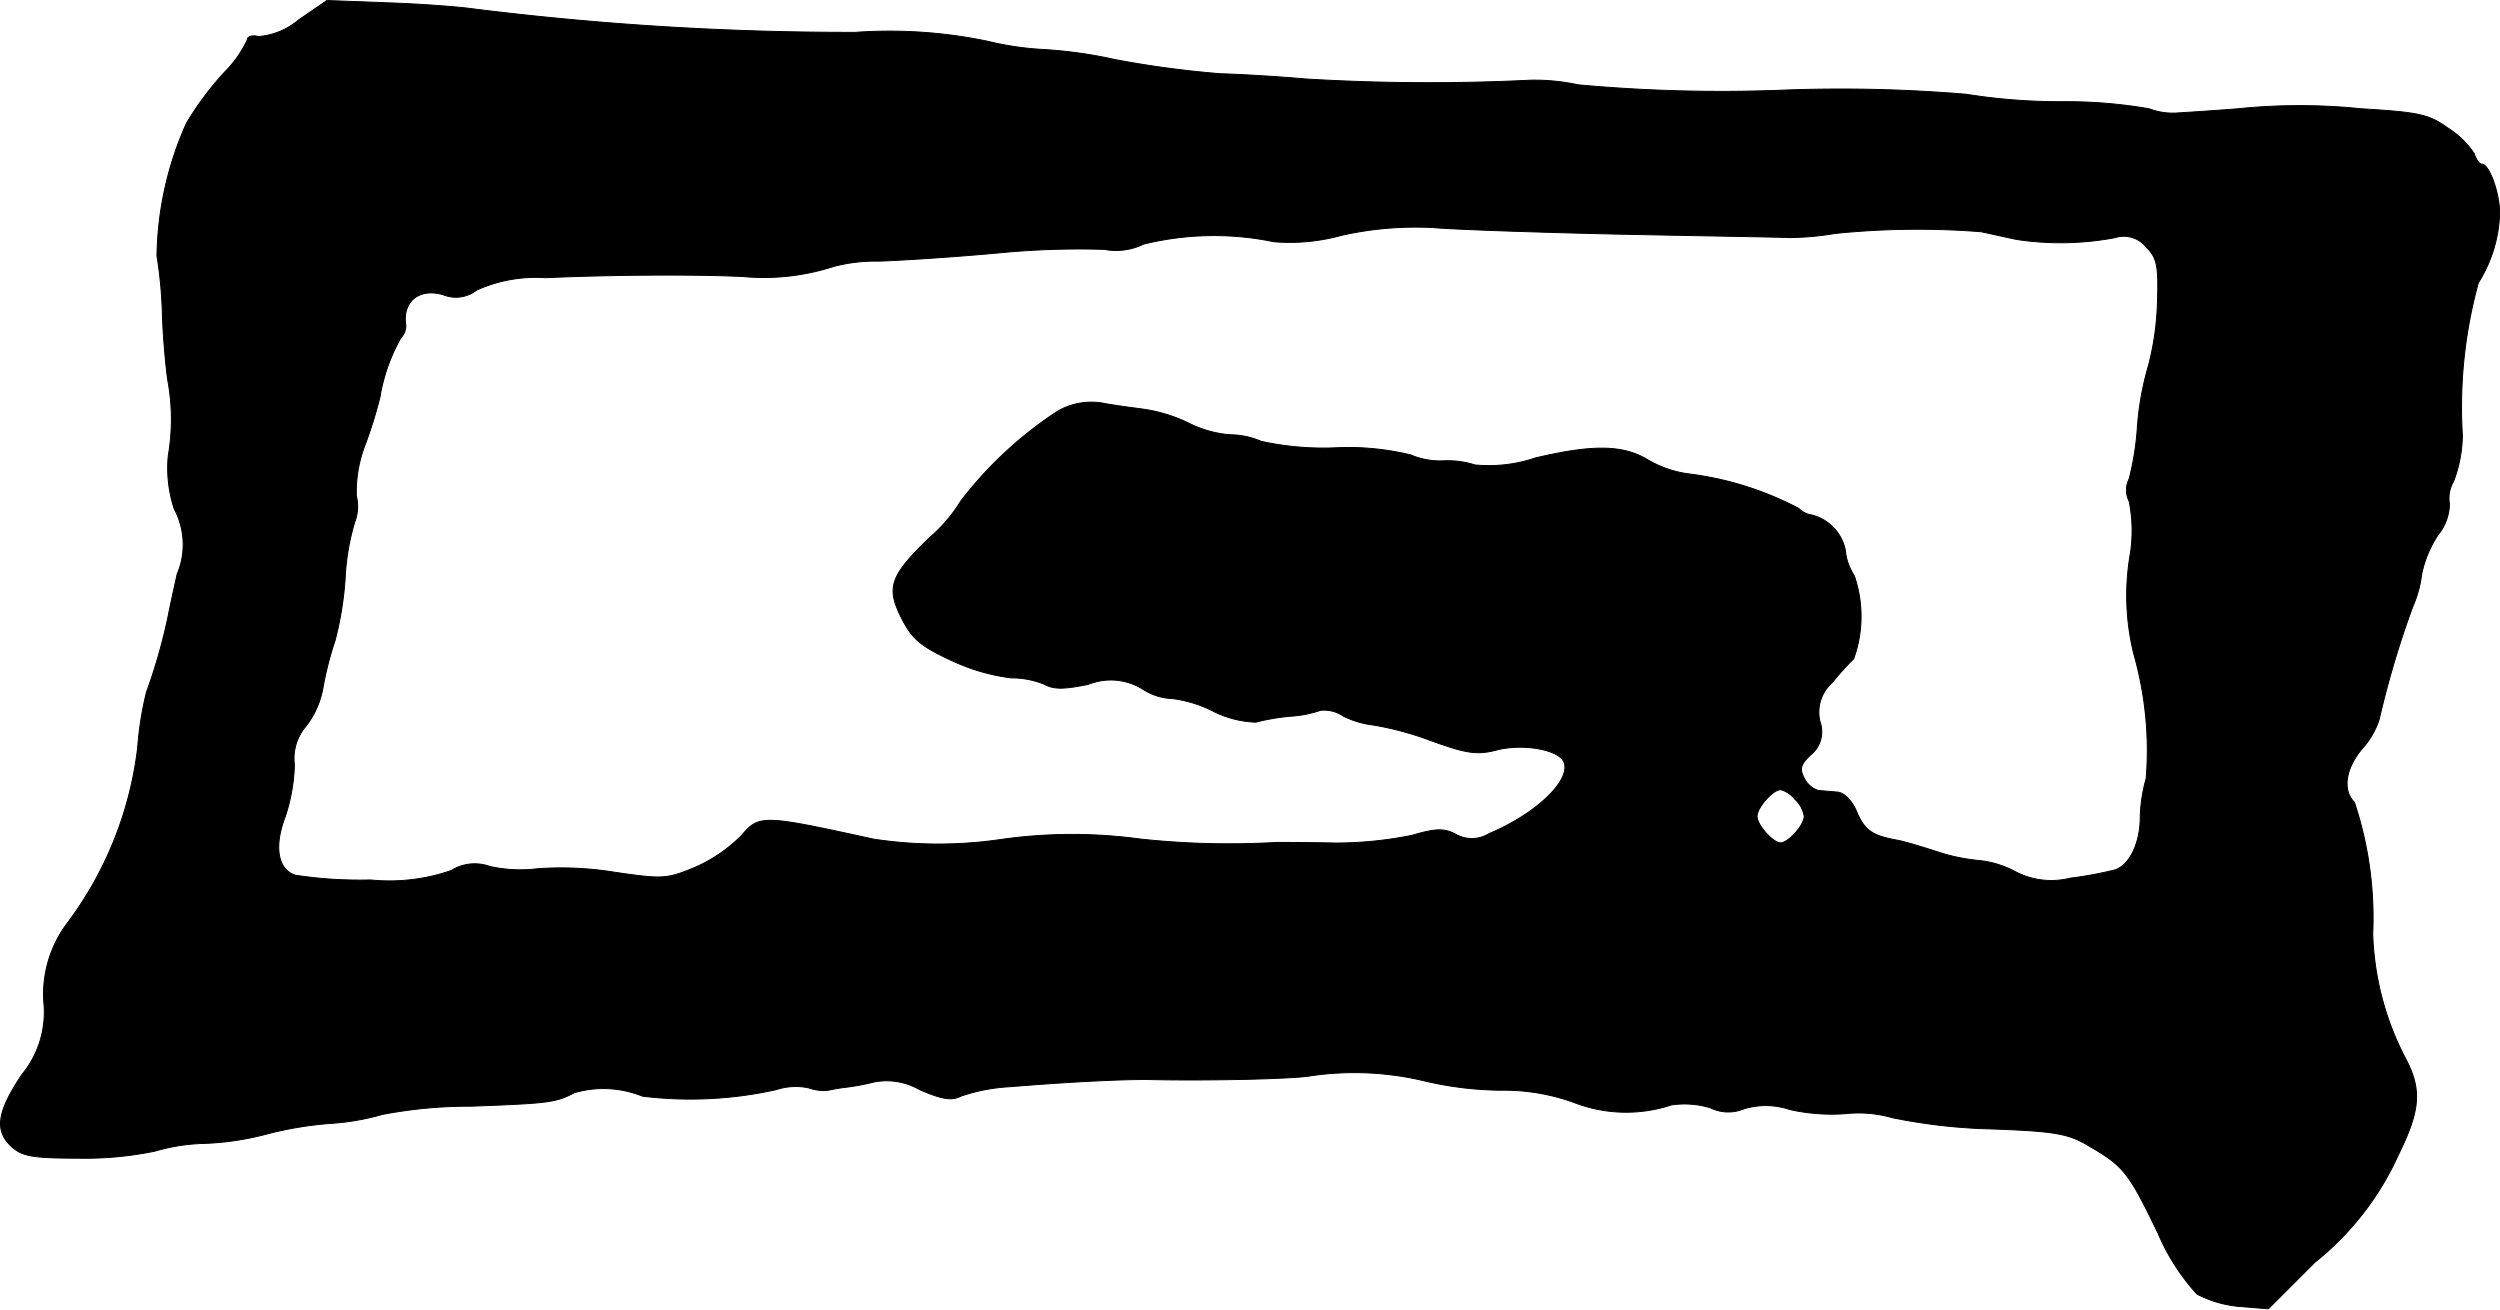 <?xml version="1.0" encoding="UTF-8"?>
<svg xmlns="http://www.w3.org/2000/svg"
     version="1.1"
     width="9.058mm"
     height="4.745mm"
     viewBox="0 0 25.676 13.45">
   <defs>
      <style type="text/css"><![CDATA[
      .a {
        stroke: #000;
        stroke-linecap: round;
        stroke-linejoin: round;
        stroke-width: 0.01px;
      }
    ]]></style>
   </defs>
   <path class="a"
         d="M3.066.205a.725.725,0,0,1-.412.17c-.061-.018-.115,0-.115.036a1.182,1.182,0,0,1-.23.327,3.138,3.138,0,0,0-.394.527,3.442,3.442,0,0,0-.303,1.363,4.552,4.552,0,0,1,.055.575c.006.248.036.563.055.697a2.201,2.201,0,0,1,.006.781,1.339,1.339,0,0,0,.061.545.779.779,0,0,1,.03.672c-.036.164-.079.357-.091.424a5.724,5.724,0,0,1-.224.787,3.478,3.478,0,0,0-.091.575A3.739,3.739,0,0,1,.698,9.472a1.212,1.212,0,0,0-.248.824,1.006,1.006,0,0,1-.224.739c-.26.388-.285.581-.103.745.109.097.224.115.684.115a3.528,3.528,0,0,0,.787-.073,1.952,1.952,0,0,1,.515-.079,2.878,2.878,0,0,0,.612-.091,3.653,3.653,0,0,1,.69-.115,2.502,2.502,0,0,0,.515-.091,4.764,4.764,0,0,1,.915-.085c.793-.03.86-.036,1.06-.139a1.068,1.068,0,0,1,.697.036,4.048,4.048,0,0,0,1.375-.067.64.64,0,0,1,.333-.018.436.436,0,0,0,.2.024c.036-.006.115-.024.182-.03a2.364,2.364,0,0,0,.291-.055.681.681,0,0,1,.466.079c.236.103.333.115.424.067a1.856,1.856,0,0,1,.503-.097c.672-.055,1.217-.079,1.466-.073.551.012,1.405-.006,1.605-.036a3.076,3.076,0,0,1,1.181.048,3.546,3.546,0,0,0,.787.097,2.111,2.111,0,0,1,.757.127,1.484,1.484,0,0,0,.999.024.917.917,0,0,1,.4.03.414.414,0,0,0,.339.012.768.768,0,0,1,.478.006,1.978,1.978,0,0,0,.569.042,1.254,1.254,0,0,1,.485.042,5.781,5.781,0,0,0,1.024.115c.654.024.787.048,1.005.182.345.2.4.273.697.89a2.222,2.222,0,0,0,.4.624,1.168,1.168,0,0,0,.436.127l.297.024.478-.478a2.985,2.985,0,0,0,.854-1.096c.23-.466.248-.678.073-1.005a2.957,2.957,0,0,1-.333-1.272,3.759,3.759,0,0,0-.188-1.351c-.127-.127-.091-.351.085-.557a.813.813,0,0,0,.17-.297,9.587,9.587,0,0,1,.345-1.157,1.175,1.175,0,0,0,.091-.333,1.164,1.164,0,0,1,.17-.406.509.509,0,0,0,.115-.315.342.342,0,0,1,.042-.23,1.38,1.38,0,0,0,.091-.472,4.806,4.806,0,0,1,.164-1.569,1.417,1.417,0,0,0,.218-.703c.006-.2-.103-.515-.182-.515-.024,0-.061-.048-.079-.109a.897.897,0,0,0-.267-.26c-.2-.145-.303-.164-.89-.2a6.221,6.221,0,0,0-1.272,0c-.23.018-.503.036-.606.042a.681.681,0,0,1-.303-.042,4.956,4.956,0,0,0-.878-.073A6.103,6.103,0,0,1,20.195.968a15.445,15.445,0,0,0-1.896-.042A16.067,16.067,0,0,1,16.21.871a2.151,2.151,0,0,0-.485-.048A21.177,21.177,0,0,1,13.412.811c-.267-.024-.66-.048-.878-.054A10.275,10.275,0,0,1,11.449.611a4.606,4.606,0,0,0-.733-.103,3.122,3.122,0,0,1-.575-.085A4.933,4.933,0,0,0,8.784.332,31.209,31.209,0,0,1,4.853.09C4.732.072,4.344.041,3.993.029L3.357.005ZM16.592,2.404c.848.018,1.654.03,1.787.036a2.901,2.901,0,0,0,.466-.042,8.324,8.324,0,0,1,1.502-.018c.085.018.248.055.363.079a3.016,3.016,0,0,0,1.012-.018.294.294,0,0,1,.321.097c.109.109.127.188.115.557a2.873,2.873,0,0,1-.091.654,3.018,3.018,0,0,0-.115.63,2.856,2.856,0,0,1-.085.539.254.254,0,0,0,0,.23,1.53,1.53,0,0,1,.012.539,2.501,2.501,0,0,0,.036,1.03,3.613,3.613,0,0,1,.127,1.278,1.561,1.561,0,0,0-.061.4c0,.26-.109.491-.26.539a3.838,3.838,0,0,1-.46.085.796.796,0,0,1-.563-.067.999.999,0,0,0-.376-.115,1.912,1.912,0,0,1-.412-.085c-.145-.048-.327-.103-.412-.121-.267-.048-.345-.097-.43-.297-.048-.115-.133-.2-.206-.2-.067-.006-.151-.012-.194-.018a.247.247,0,0,1-.139-.127c-.048-.091-.036-.139.067-.236a.303.303,0,0,0,.097-.339.406.406,0,0,1,.127-.406,2.858,2.858,0,0,1,.218-.242,1.283,1.283,0,0,0,.006-.854.562.562,0,0,1-.091-.26.469.469,0,0,0-.345-.363.23.23,0,0,1-.133-.067,3.299,3.299,0,0,0-1.145-.357,1.127,1.127,0,0,1-.4-.139c-.254-.157-.563-.164-1.157-.024a1.494,1.494,0,0,1-.624.073.929.929,0,0,0-.333-.042.769.769,0,0,1-.327-.061,2.709,2.709,0,0,0-.775-.073,2.98,2.98,0,0,1-.763-.067.807.807,0,0,0-.315-.067,1.143,1.143,0,0,1-.418-.115,1.589,1.589,0,0,0-.454-.145c-.127-.018-.327-.042-.448-.067a.696.696,0,0,0-.454.085,4.033,4.033,0,0,0-.993.921,1.592,1.592,0,0,1-.327.382c-.406.394-.442.509-.279.83.109.212.2.285.515.43a2.025,2.025,0,0,0,.606.176.896.896,0,0,1,.345.067c.097.055.212.048.448,0a.618.618,0,0,1,.569.055.601.601,0,0,0,.297.091,1.276,1.276,0,0,1,.4.121,1.056,1.056,0,0,0,.454.121,2.237,2.237,0,0,1,.357-.061,1.154,1.154,0,0,0,.309-.061.356.356,0,0,1,.236.061.949.949,0,0,0,.309.091,3.182,3.182,0,0,1,.581.157c.382.139.485.151.69.097.273-.067.636,0,.684.127.073.188-.291.533-.769.733a.336.336,0,0,1-.345.006c-.115-.061-.2-.061-.448.012a3.955,3.955,0,0,1-.787.079c-.267-.006-.539-.006-.606-.006a8.468,8.468,0,0,1-1.405-.036A5.172,5.172,0,0,0,10.262,8.624,4.418,4.418,0,0,1,8.972,8.618c-1.133-.248-1.175-.254-1.357-.036a1.575,1.575,0,0,1-.466.321c-.303.127-.339.127-.836.055a3.422,3.422,0,0,0-.793-.036,1.428,1.428,0,0,1-.491-.024.454.454,0,0,0-.394.042,1.929,1.929,0,0,1-.83.097,4.359,4.359,0,0,1-.769-.048c-.182-.055-.224-.291-.109-.594A1.838,1.838,0,0,0,3.024,7.855.51.51,0,0,1,3.145,7.455a.903.903,0,0,0,.176-.412A3.395,3.395,0,0,1,3.442,6.577a3.42,3.42,0,0,0,.103-.636,2.429,2.429,0,0,1,.097-.575A.449.449,0,0,0,3.66,5.093a1.347,1.347,0,0,1,.091-.527,4.543,4.543,0,0,0,.151-.485,1.87,1.87,0,0,1,.212-.606.2.2,0,0,0,.055-.127c-.042-.248.133-.394.382-.321a.347.347,0,0,0,.345-.048,1.48,1.48,0,0,1,.703-.127c.69-.03,1.52-.036,2.029-.012a2.325,2.325,0,0,0,.933-.103,1.674,1.674,0,0,1,.46-.055c.218-.006.775-.042,1.242-.085A8.514,8.514,0,0,1,11.34,2.561a.65.65,0,0,0,.406-.054,3.031,3.031,0,0,1,1.339-.024,1.986,1.986,0,0,0,.697-.067,3.494,3.494,0,0,1,.933-.079C14.896,2.355,15.744,2.385,16.592,2.404Zm1.841,5.803a.304.304,0,0,1,.097.176c0,.091-.164.273-.242.273s-.242-.182-.242-.273.164-.273.242-.273A.285.285,0,0,1,18.433,8.206Z"/>
</svg>
